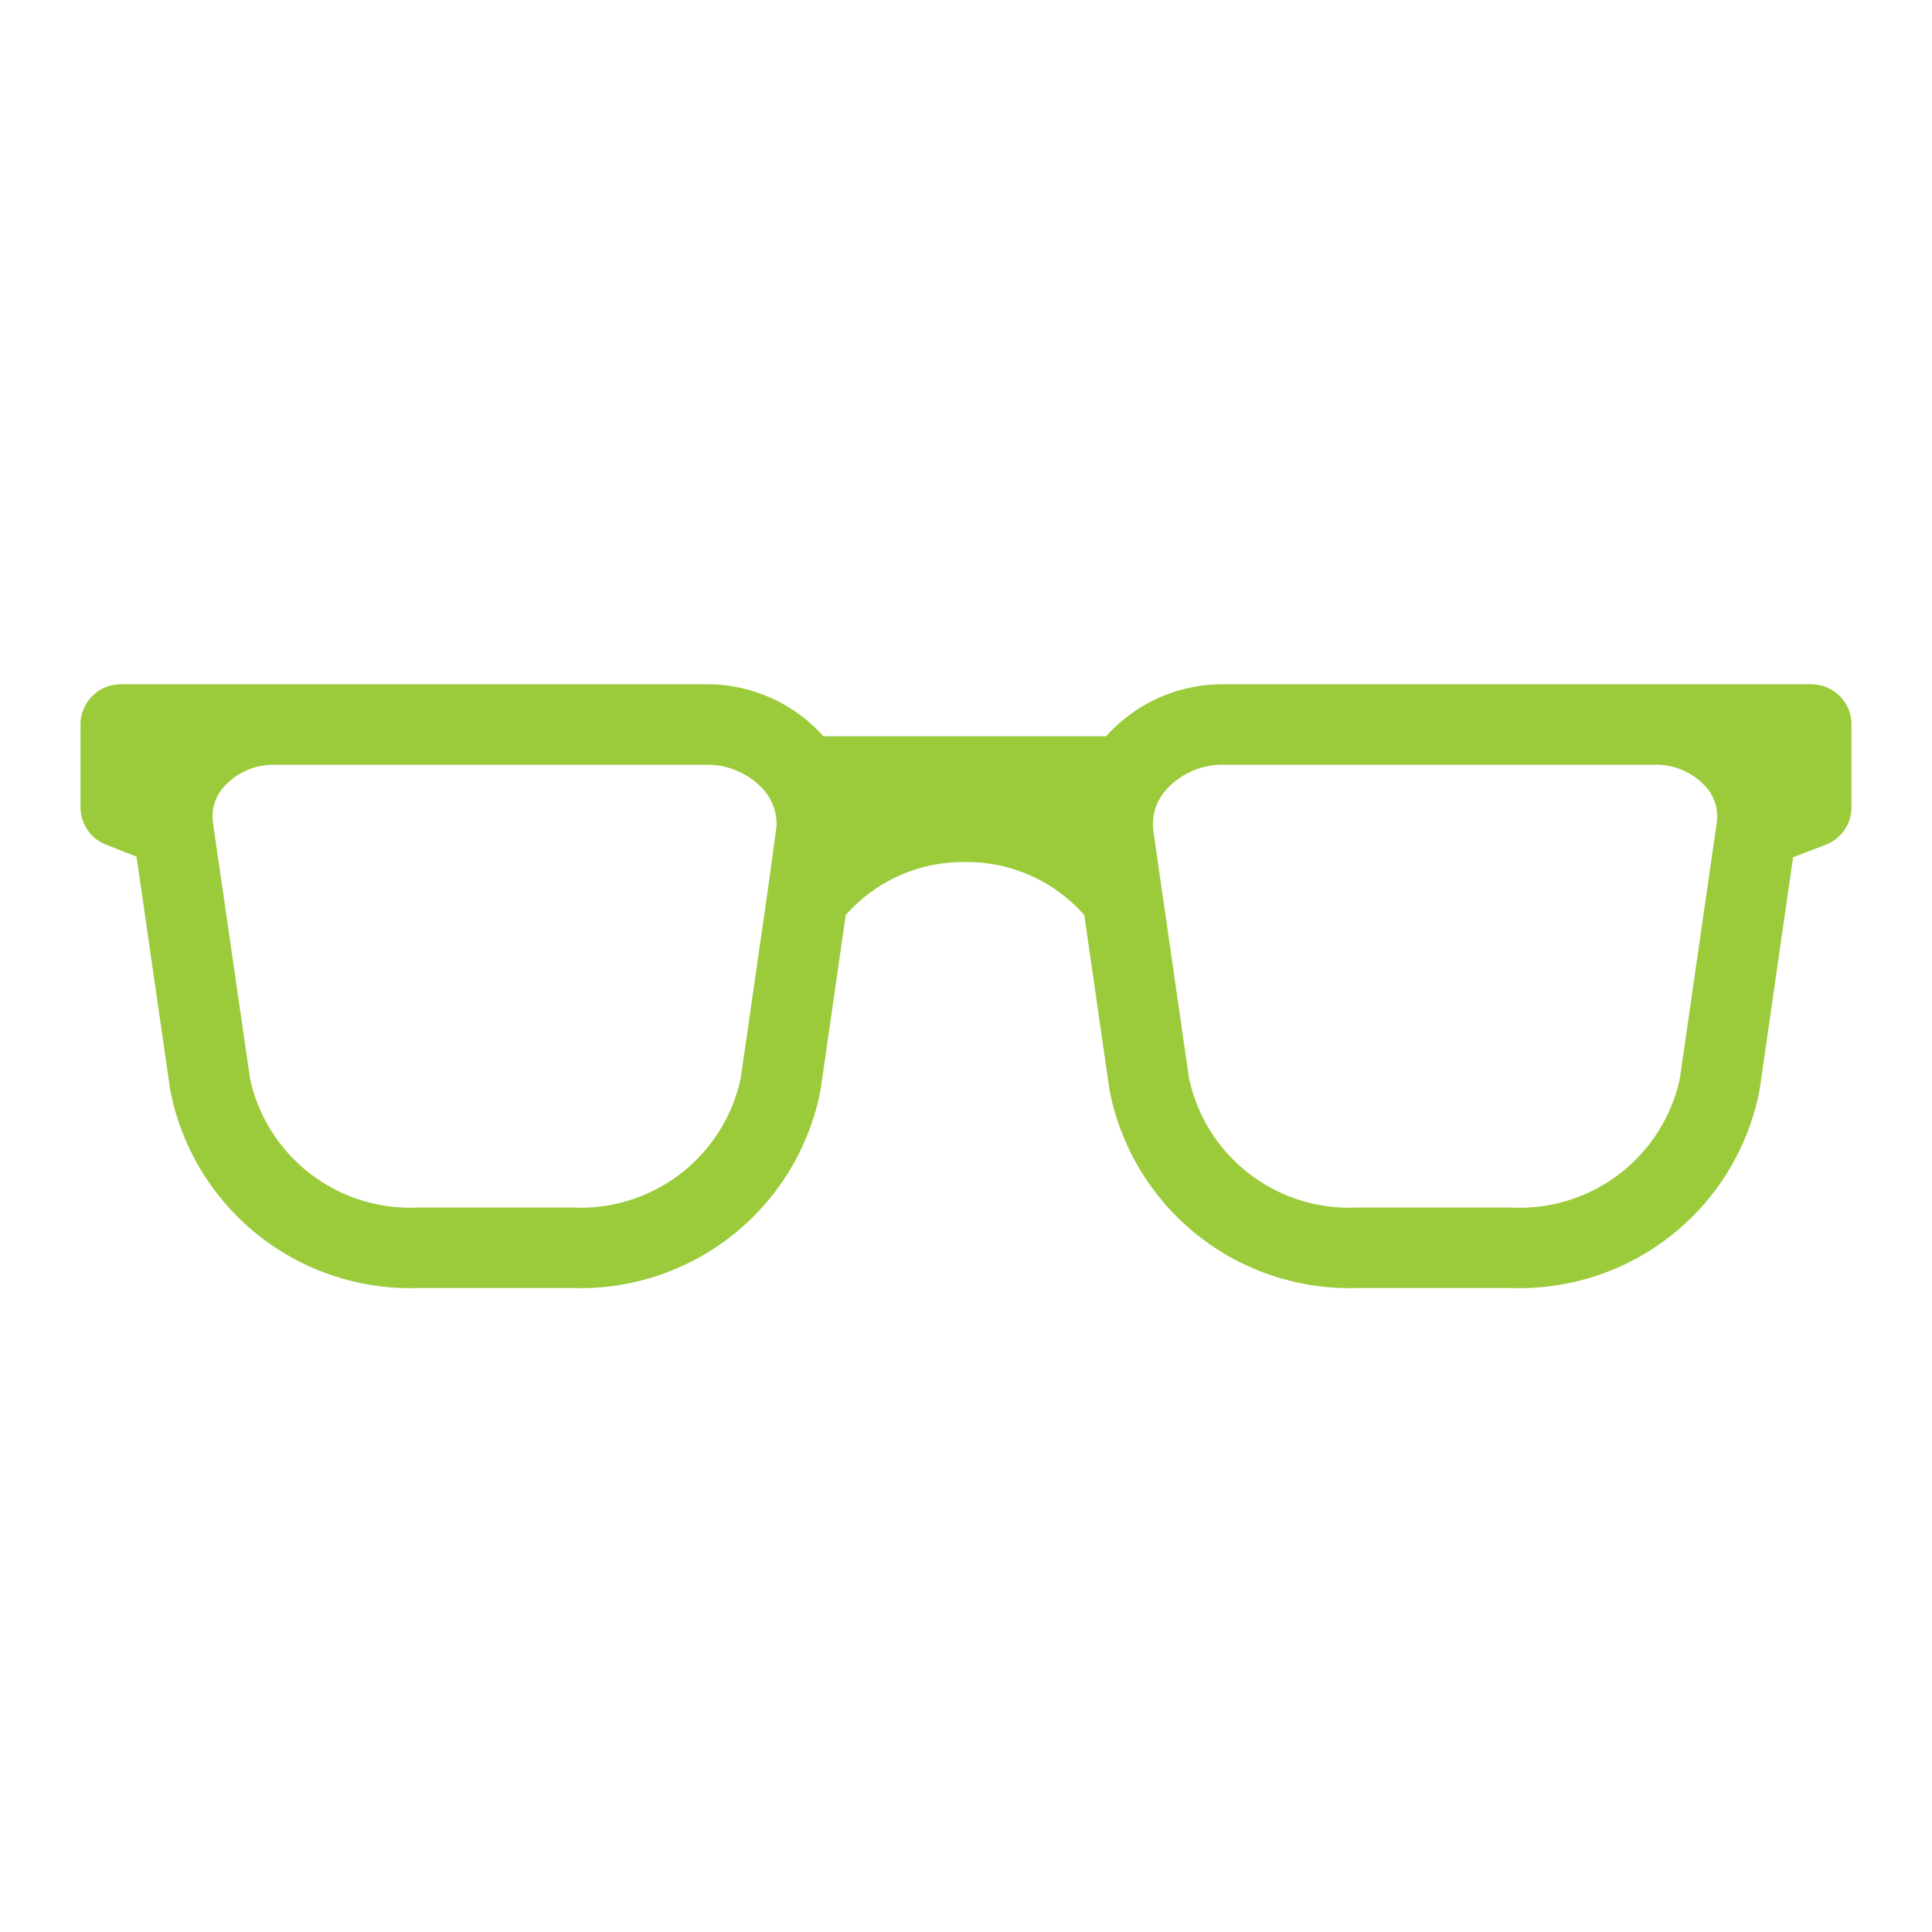 <svg xmlns="http://www.w3.org/2000/svg" xmlns:xlink="http://www.w3.org/1999/xlink" width="512" height="512" x="0" y="0" viewBox="0 0 48 48" style="enable-background:new 0 0 512 512" xml:space="preserve" class=""><g><path d="M45 17H30.414a3.883 3.883 0 0 0-2.934 1.293h-7.021A3.88 3.88 0 0 0 17.529 17H3a1 1 0 0 0-1 1v2.055a1 1 0 0 0 .63.929l.762.3.836 5.79A6.071 6.071 0 0 0 10.4 32h3.818a6.071 6.071 0 0 0 6.169-4.922l.625-4.343a3.876 3.876 0 0 1 2.964-1.317h.007a3.877 3.877 0 0 1 2.956 1.318l.626 4.342A6.071 6.071 0 0 0 33.73 32h3.818a6.071 6.071 0 0 0 6.169-4.922l.832-5.78.807-.309a1 1 0 0 0 .644-.934V18a1 1 0 0 0-1-1zM14.214 30H10.4a4.07 4.07 0 0 1-4.189-3.208l-.921-6.361a1.1 1.1 0 0 1 .278-.889A1.666 1.666 0 0 1 6.836 19h10.693a1.886 1.886 0 0 1 1.439.617 1.282 1.282 0 0 1 .323.925l-.216 1.58-.673 4.67A4.066 4.066 0 0 1 14.214 30zm27.522-3.208A4.066 4.066 0 0 1 37.548 30H33.73a4.068 4.068 0 0 1-4.189-3.208l-.886-6.146a1.285 1.285 0 0 1 .322-1.03A1.885 1.885 0 0 1 30.414 19h10.693a1.666 1.666 0 0 1 1.269.542 1.1 1.1 0 0 1 .277.889z" fill="#9bcb3b" opacity="1" data-original="#000000"></path></g></svg>